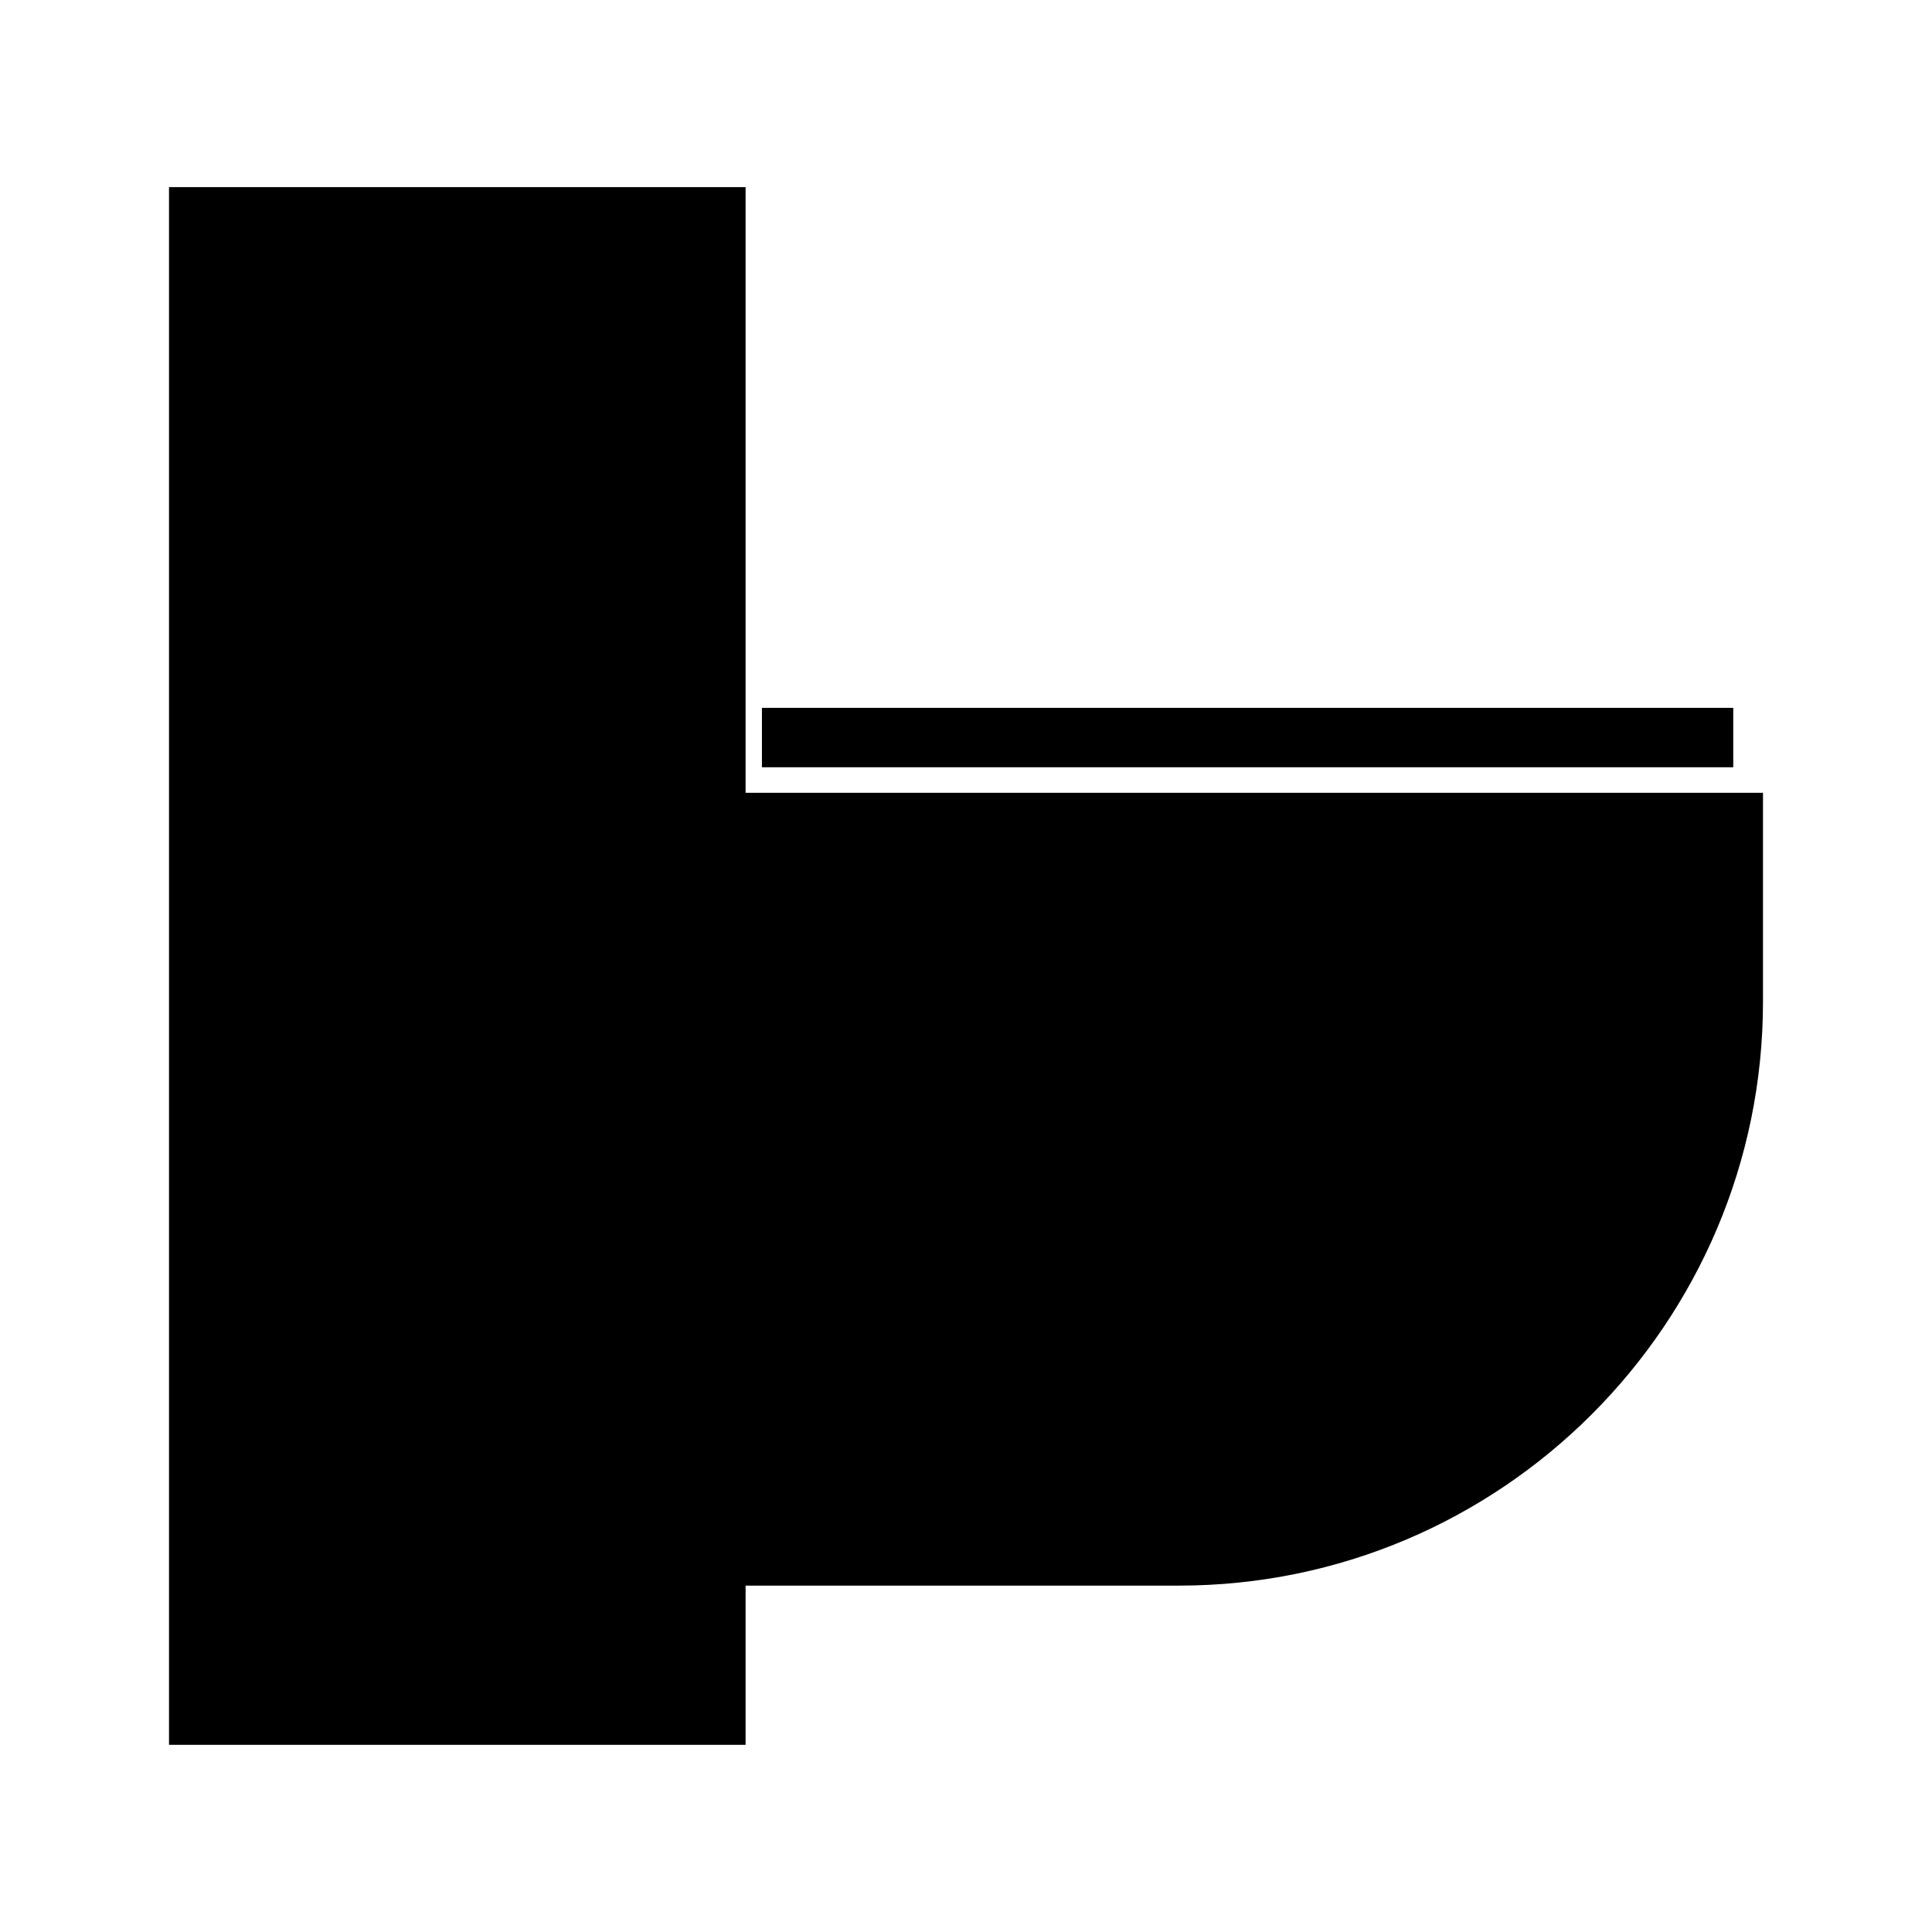 <?xml version="1.0" encoding="UTF-8"?>
<!-- Uploaded to: ICON Repo, www.svgrepo.com, Generator: ICON Repo Mixer Tools -->
<svg fill="#000000" width="800px" height="800px" version="1.1" viewBox="144 144 512 512" xmlns="http://www.w3.org/2000/svg">
 <g>
  <path d="m341.59 354.18v-160.59h-152.8v412.81h152.8v-42.195h1.891 112.96c85.332 0 154.77-69.43 154.77-154.77v-55.34l-269.62 0.004z"/>
  <path d="m345.92 331.59h257.41v15.742h-257.41z"/>
 </g>
</svg>